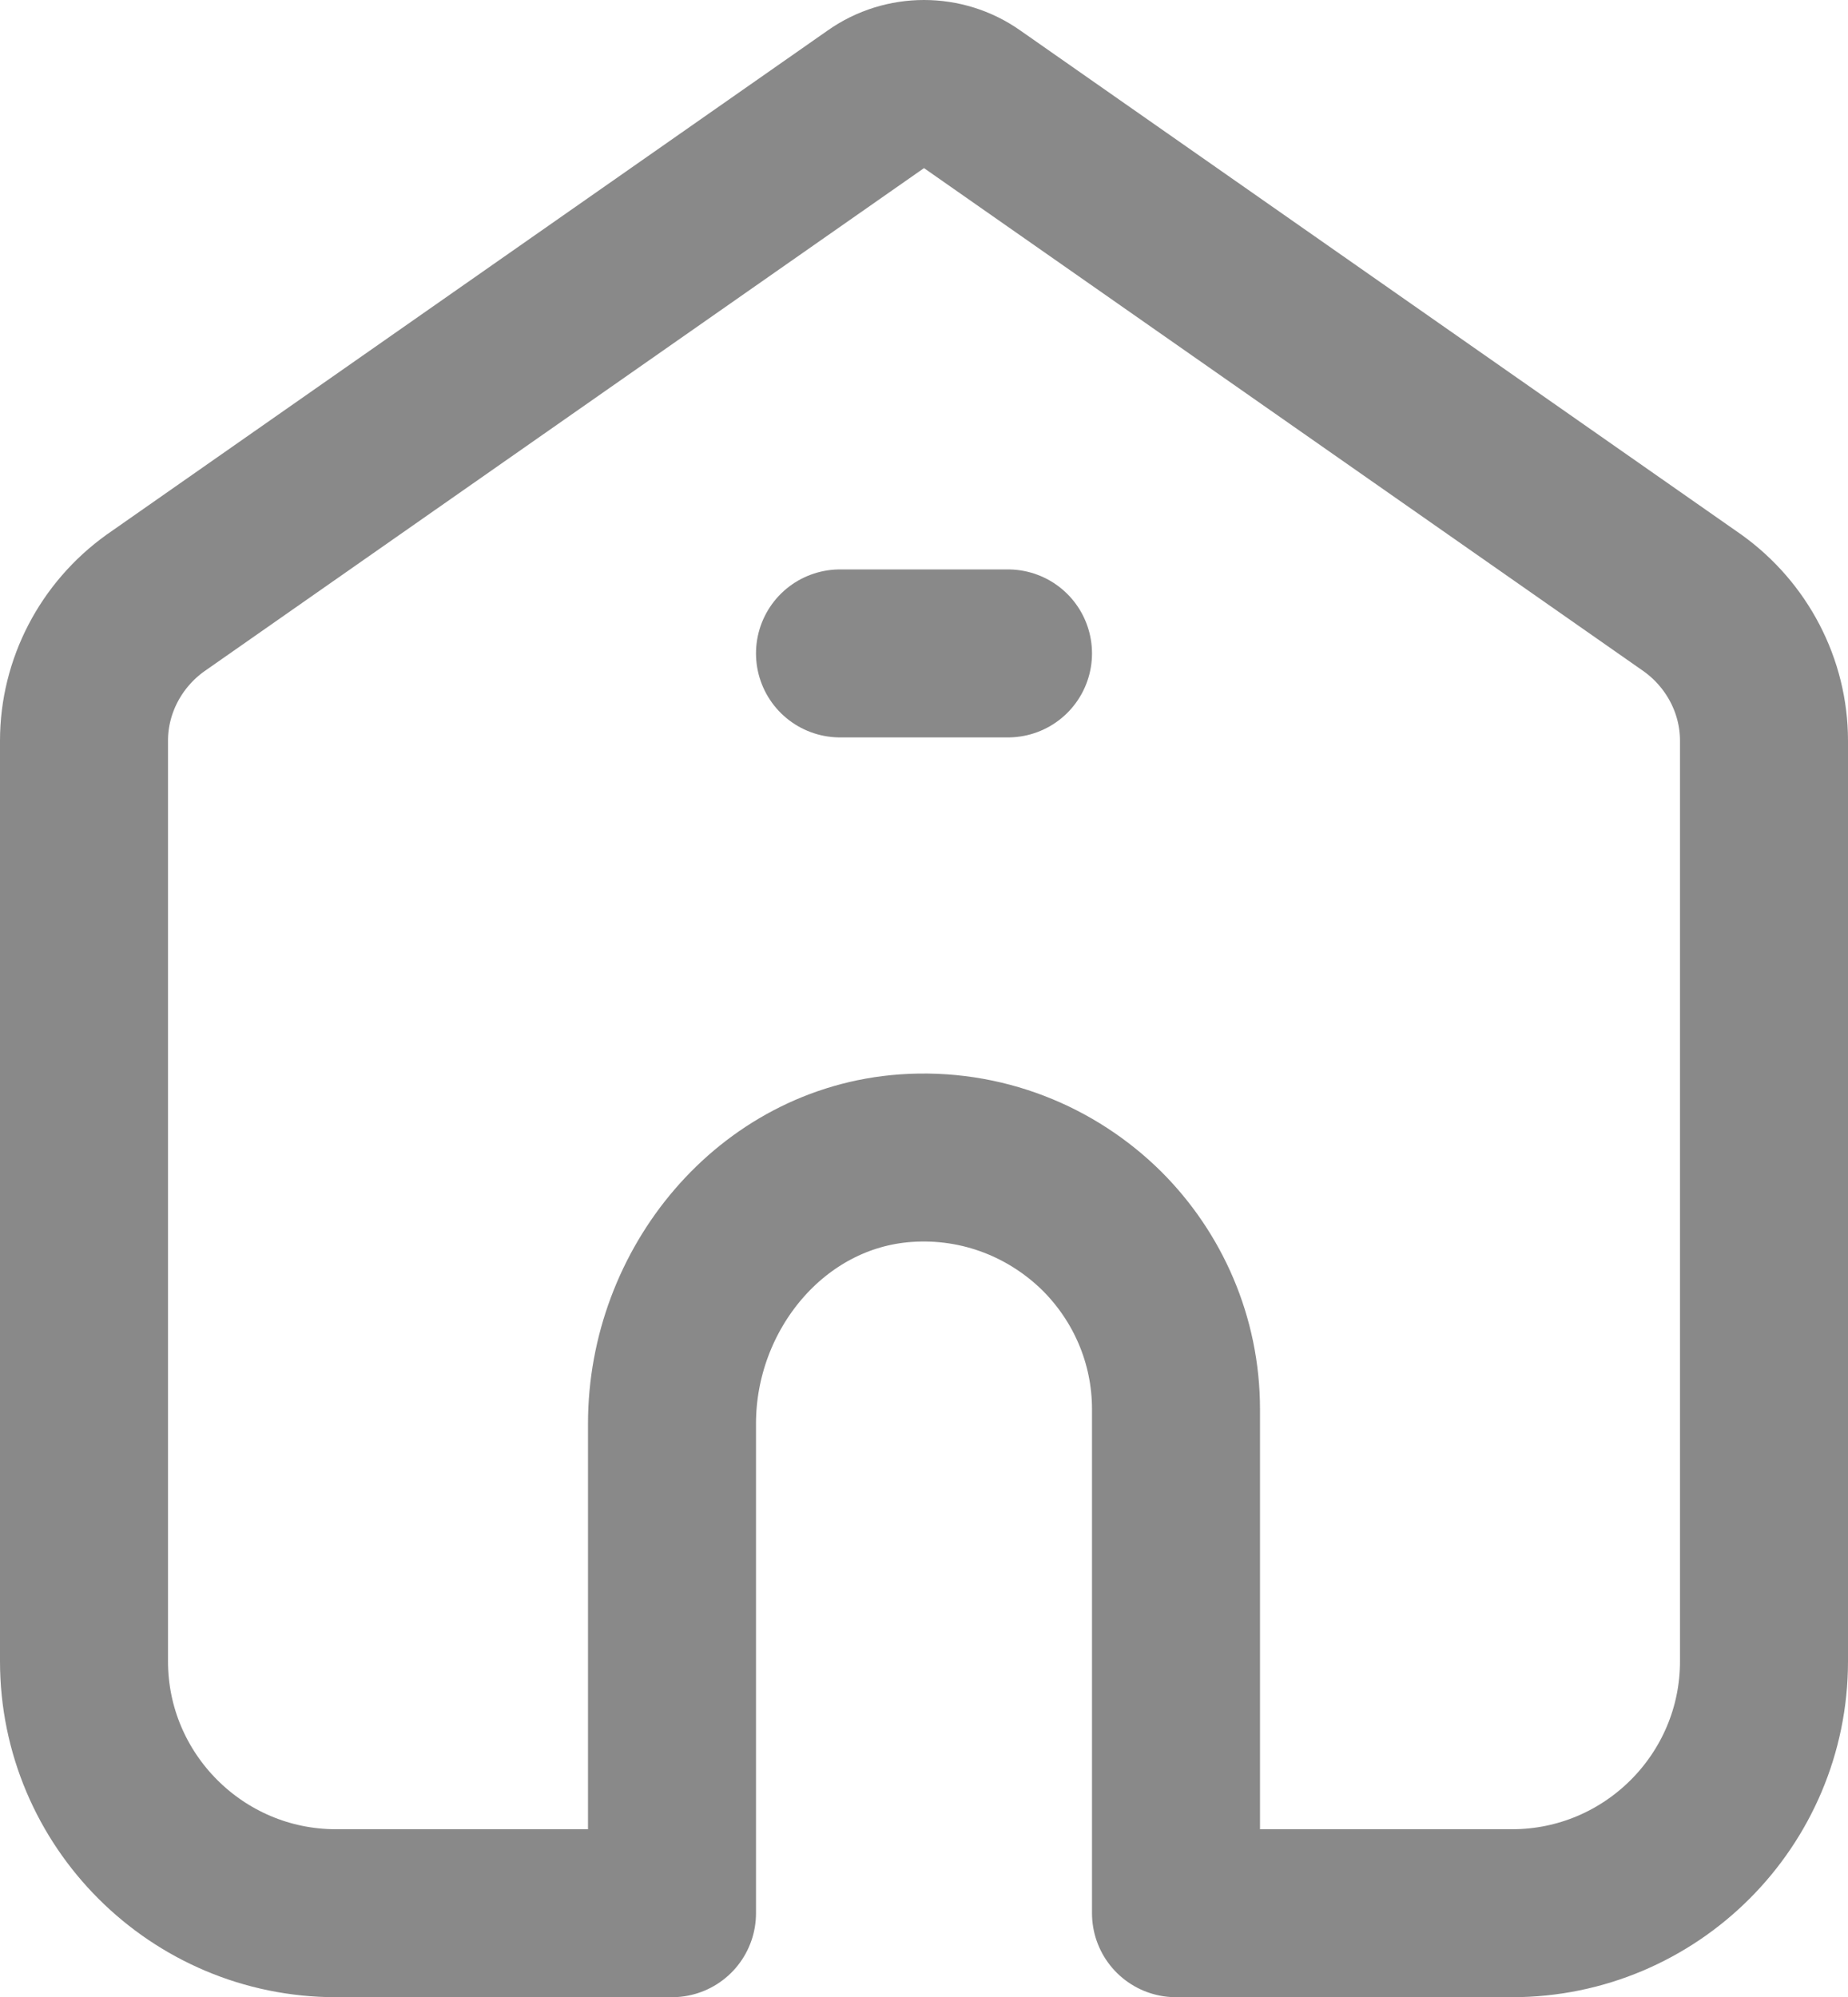 <?xml version="1.0" encoding="UTF-8"?>
<svg id="_레이어_2" data-name="레이어 2" xmlns="http://www.w3.org/2000/svg" xmlns:xlink="http://www.w3.org/1999/xlink" viewBox="0 0 44 47.56">
  <defs>
    <style>
      .cls-1 {
        stroke: #898989;
        stroke-linecap: round;
        stroke-linejoin: round;
        stroke-width: 4px;
      }

      .cls-1, .cls-2 {
        fill: none;
      }

      .cls-3 {
        clip-path: url(#clippath);
      }
    </style>
    <clipPath id="clippath">
      <rect class="cls-2" width="44" height="47.56"/>
    </clipPath>
  </defs>
  <g id="_레이어_1-2" data-name="레이어 1">
    <g class="cls-3">
      <path class="cls-1" d="M16,45.56v-11.66c0-3.2,2.36-6.09,5.56-6.32,1.83-.13,3.5,.57,4.68,1.74,1.08,1.08,1.76,2.58,1.76,4.24v12h8c3.31,0,6-2.69,6-6V17.64c0-1.3-.64-2.52-1.7-3.28L23.14,2.36c-.68-.48-1.6-.48-2.28,0L3.7,14.36c-1.06,.76-1.7,1.98-1.7,3.28v21.92c0,3.31,2.69,6,6,6h8Z"/>
      <line class="cls-1" x1="20" y1="15.56" x2="24" y2="15.56"/>
    </g>
  </g>
</svg>